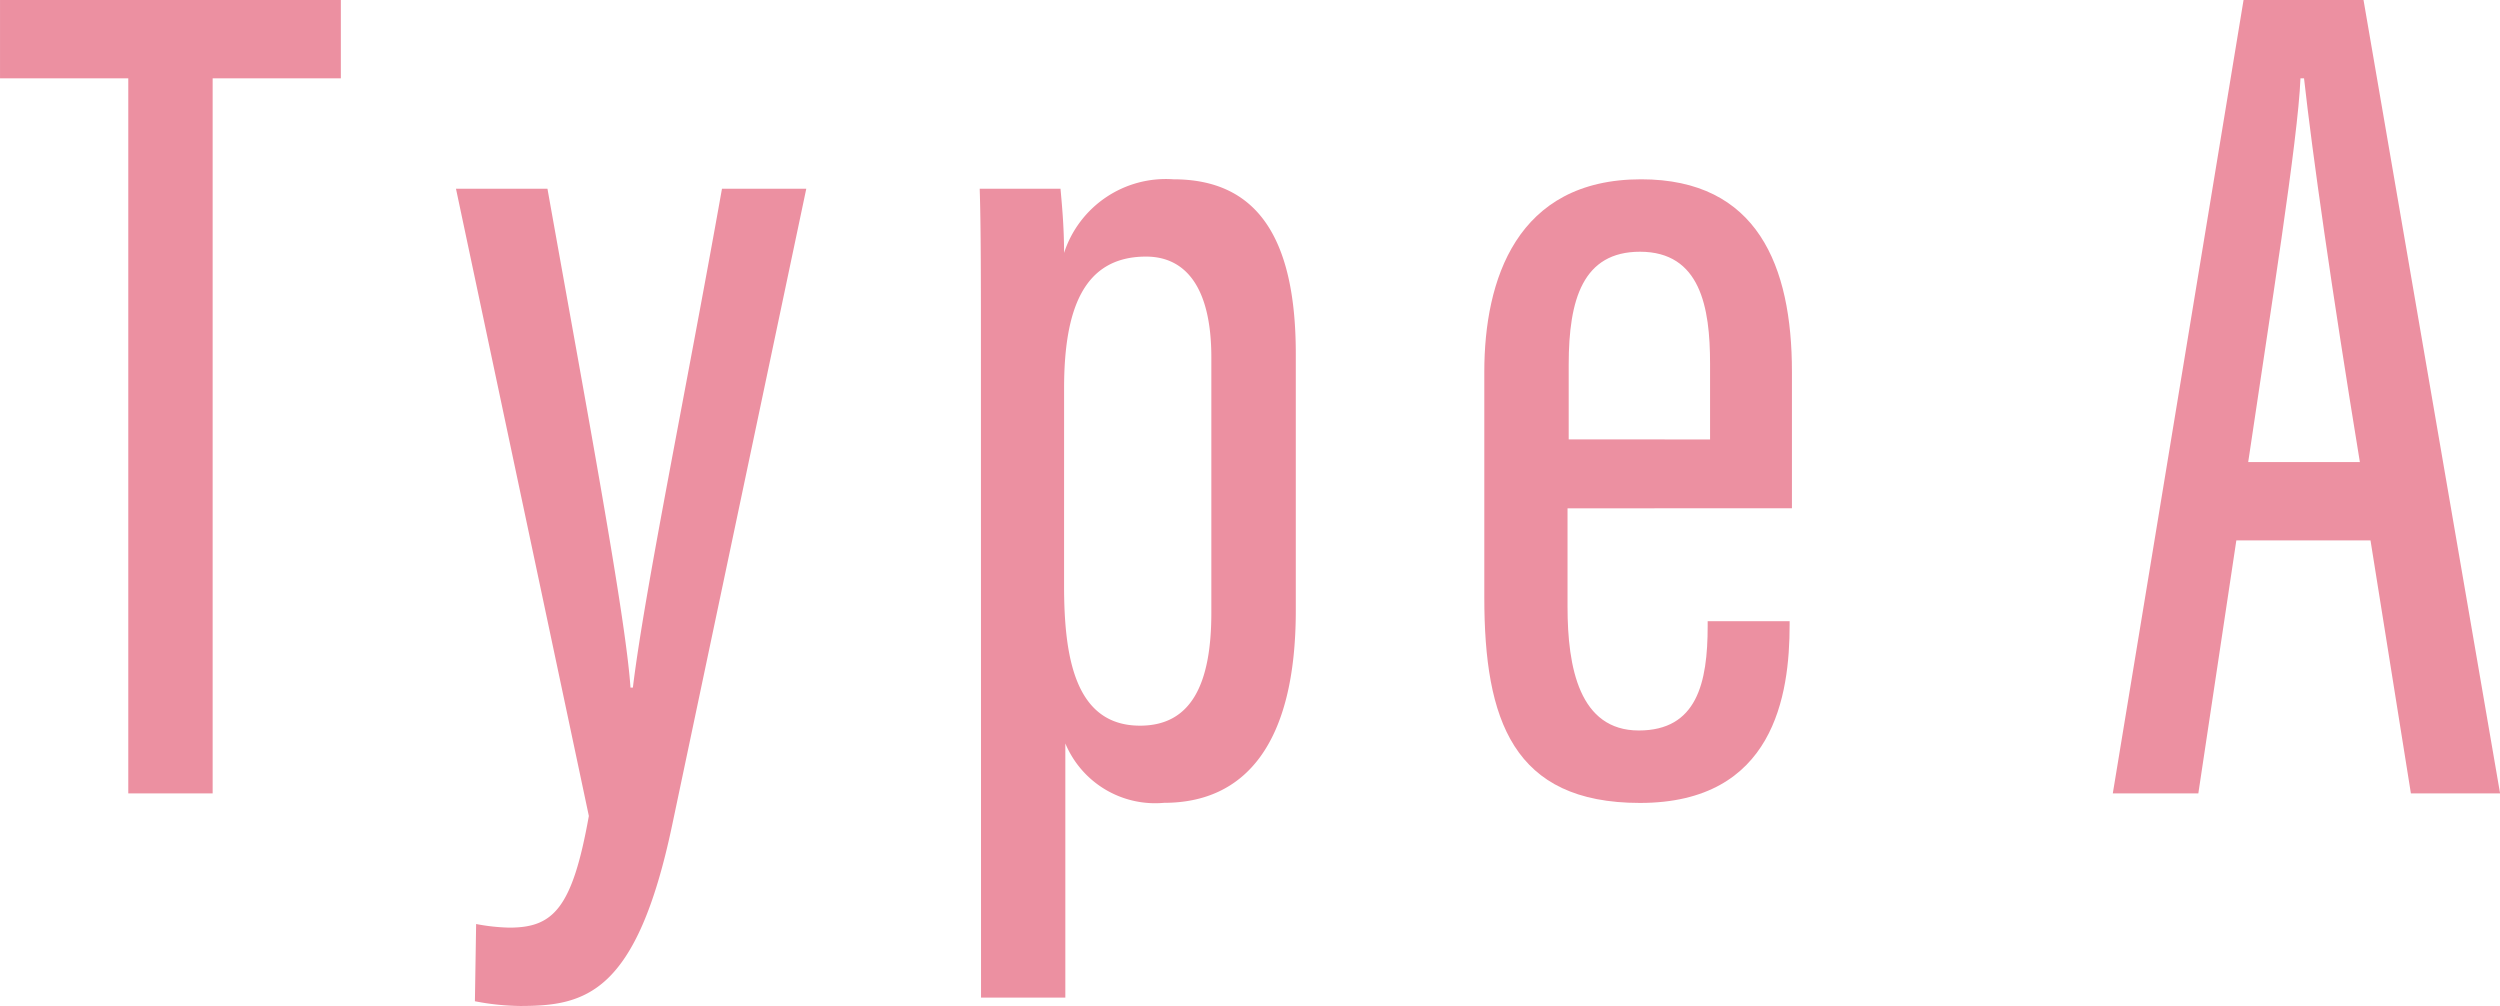 <svg xmlns="http://www.w3.org/2000/svg" width="120.455" height="48.472" viewBox="0 0 120.455 48.472">
  <g id="typeA-1" transform="translate(-955.01 -4725.114)">
    <path id="パス_13070" data-name="パス 13070" d="M104.274,72.089h-6.18V68.314h16.422v3.774h-6.177v34.452h-4.065Z" transform="translate(856.917 4656.8)" fill="#ec90a1"/>
    <path id="パス_13071" data-name="パス 13071" d="M110.685,71.7c1.887,10.588,3.777,20.659,4,24.036h.115c.572-4.693,2.521-14.076,4.293-24.036h4.062l-6.465,30.675c-1.715,8.126-4.177,8.7-7.326,8.7a11.994,11.994,0,0,1-2.175-.228l.059-3.721a9.539,9.539,0,0,0,1.6.174c2.116,0,3.034-.918,3.831-5.38L106.277,71.7Z" transform="translate(870.703 4662.509)" fill="#ec90a1"/>
    <path id="パス_13072" data-name="パス 13072" d="M115.735,80.4c0-4.008,0-6.58-.059-8.414h3.893c.056.631.172,1.775.172,3.09a5.156,5.156,0,0,1,5.265-3.546c3.949,0,5.9,2.69,5.9,8.414V92.3c0,6.467-2.462,9.273-6.352,9.273a4.689,4.689,0,0,1-4.752-2.862v12.247h-4.062Zm4.006,10.7c0,3.434.515,6.755,3.662,6.755,2.462,0,3.434-2,3.434-5.439v-12.3c0-3.49-1.315-4.862-3.146-4.862-3.034,0-3.949,2.575-3.949,6.352Z" transform="translate(886.538 4662.223)" fill="#ec90a1"/>
    <path id="パス_13073" data-name="パス 13073" d="M128.74,87.383v4.752c0,2.918.572,5.952,3.434,5.952,2.8,0,3.318-2.29,3.318-5.036v-.228h3.949v.169c0,3.377-.744,8.586-7.211,8.586-6.124,0-7.5-4.006-7.5-9.9V80.8c0-4.406,1.544-9.27,7.555-9.27,5.608,0,7.267,4.177,7.267,9.27v6.58Zm6.867-3.318V80.4c0-2.69-.459-5.38-3.377-5.38-2.746,0-3.434,2.29-3.434,5.436v3.605Z" transform="translate(901.797 4662.223)" fill="#ec90a1"/>
    <path id="パス_13074" data-name="パス 13074" d="M145.689,94.353l-1.831,12.188h-4.121l6.3-38.227h5.78l6.58,38.227H154.1l-1.946-12.188Zm5.952-3.777c-1.375-8.414-2.29-14.878-2.69-18.487h-.172c-.113,2.921-1.487,11.5-2.518,18.487Z" transform="translate(917.072 4656.8)" fill="#ec90a1"/>
  </g>
</svg>
